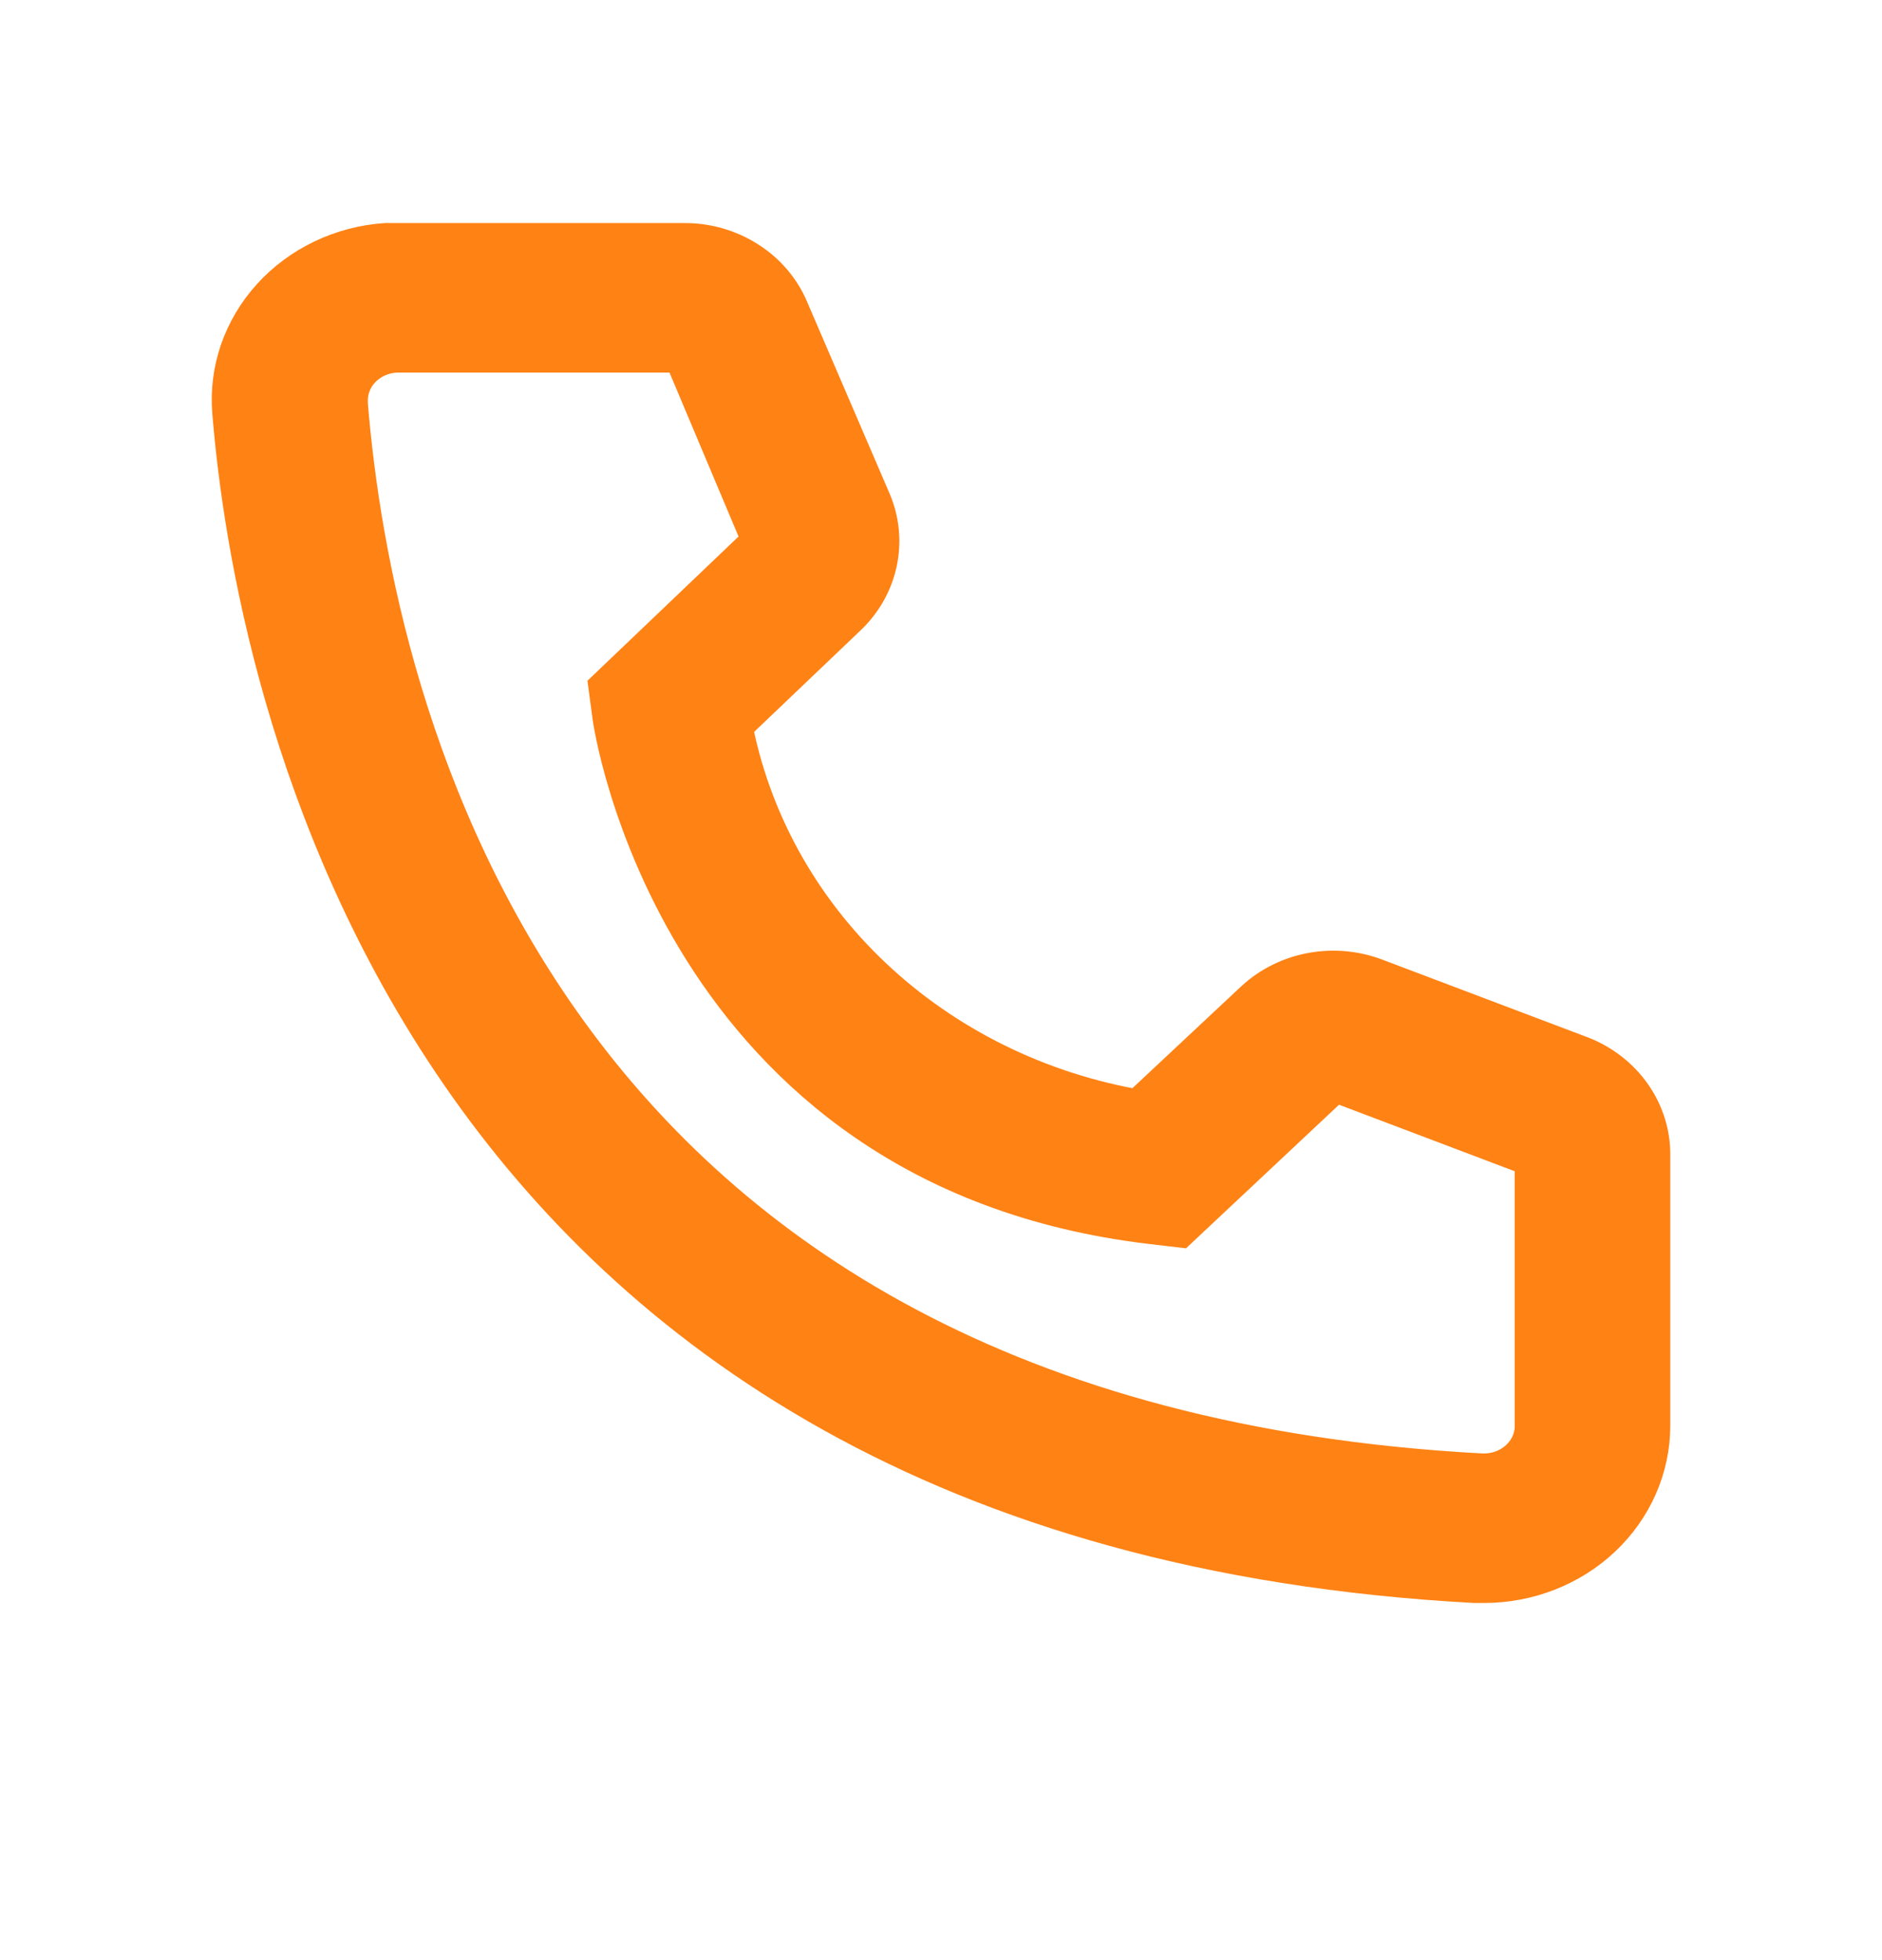 <svg width="24" height="25" viewBox="0 0 24 25" fill="none" xmlns="http://www.w3.org/2000/svg">
<g clip-path="url(#clip0_585_1382)">
<path d="M18.924 20.145H18.806C5.207 19.406 3.276 8.565 3.007 5.256C2.985 4.999 3.017 4.74 3.101 4.495C3.186 4.25 3.32 4.022 3.498 3.826C3.675 3.63 3.892 3.469 4.135 3.352C4.379 3.235 4.644 3.164 4.917 3.145H8.73C9.007 3.144 9.278 3.223 9.507 3.37C9.737 3.516 9.915 3.725 10.017 3.968L11.069 6.414C11.17 6.651 11.195 6.912 11.141 7.163C11.087 7.414 10.956 7.645 10.764 7.826L9.29 9.232C9.521 10.468 10.147 11.608 11.085 12.496C12.024 13.385 13.228 13.98 14.536 14.201L16.038 12.795C16.233 12.616 16.479 12.495 16.746 12.448C17.013 12.4 17.289 12.428 17.54 12.527L20.149 13.514C20.402 13.614 20.619 13.784 20.77 14C20.922 14.217 21.002 14.471 21 14.731V18.183C21 18.703 20.781 19.202 20.392 19.57C20.003 19.938 19.474 20.145 18.924 20.145ZM5.083 4.452C4.899 4.452 4.723 4.521 4.593 4.644C4.464 4.766 4.391 4.933 4.391 5.106V5.158C4.709 9.029 6.751 18.183 18.882 18.837C18.973 18.842 19.064 18.83 19.151 18.802C19.237 18.774 19.316 18.73 19.384 18.673C19.452 18.616 19.508 18.547 19.548 18.47C19.587 18.392 19.611 18.308 19.616 18.222V14.731L17.007 13.743L15.021 15.607L14.688 15.568C8.668 14.855 7.851 9.166 7.851 9.108L7.809 8.794L9.775 6.917L8.737 4.452H5.083Z" fill="#FF8214" stroke="#FF8214" stroke-width="0.6"/>
</g>
<defs>
<clipPath id="clip0_585_1382">
<rect width="24" height="24" fill="white" transform="matrix(-1 0 0 1 24 0.645)"/>
</clipPath>
</defs>
</svg>
